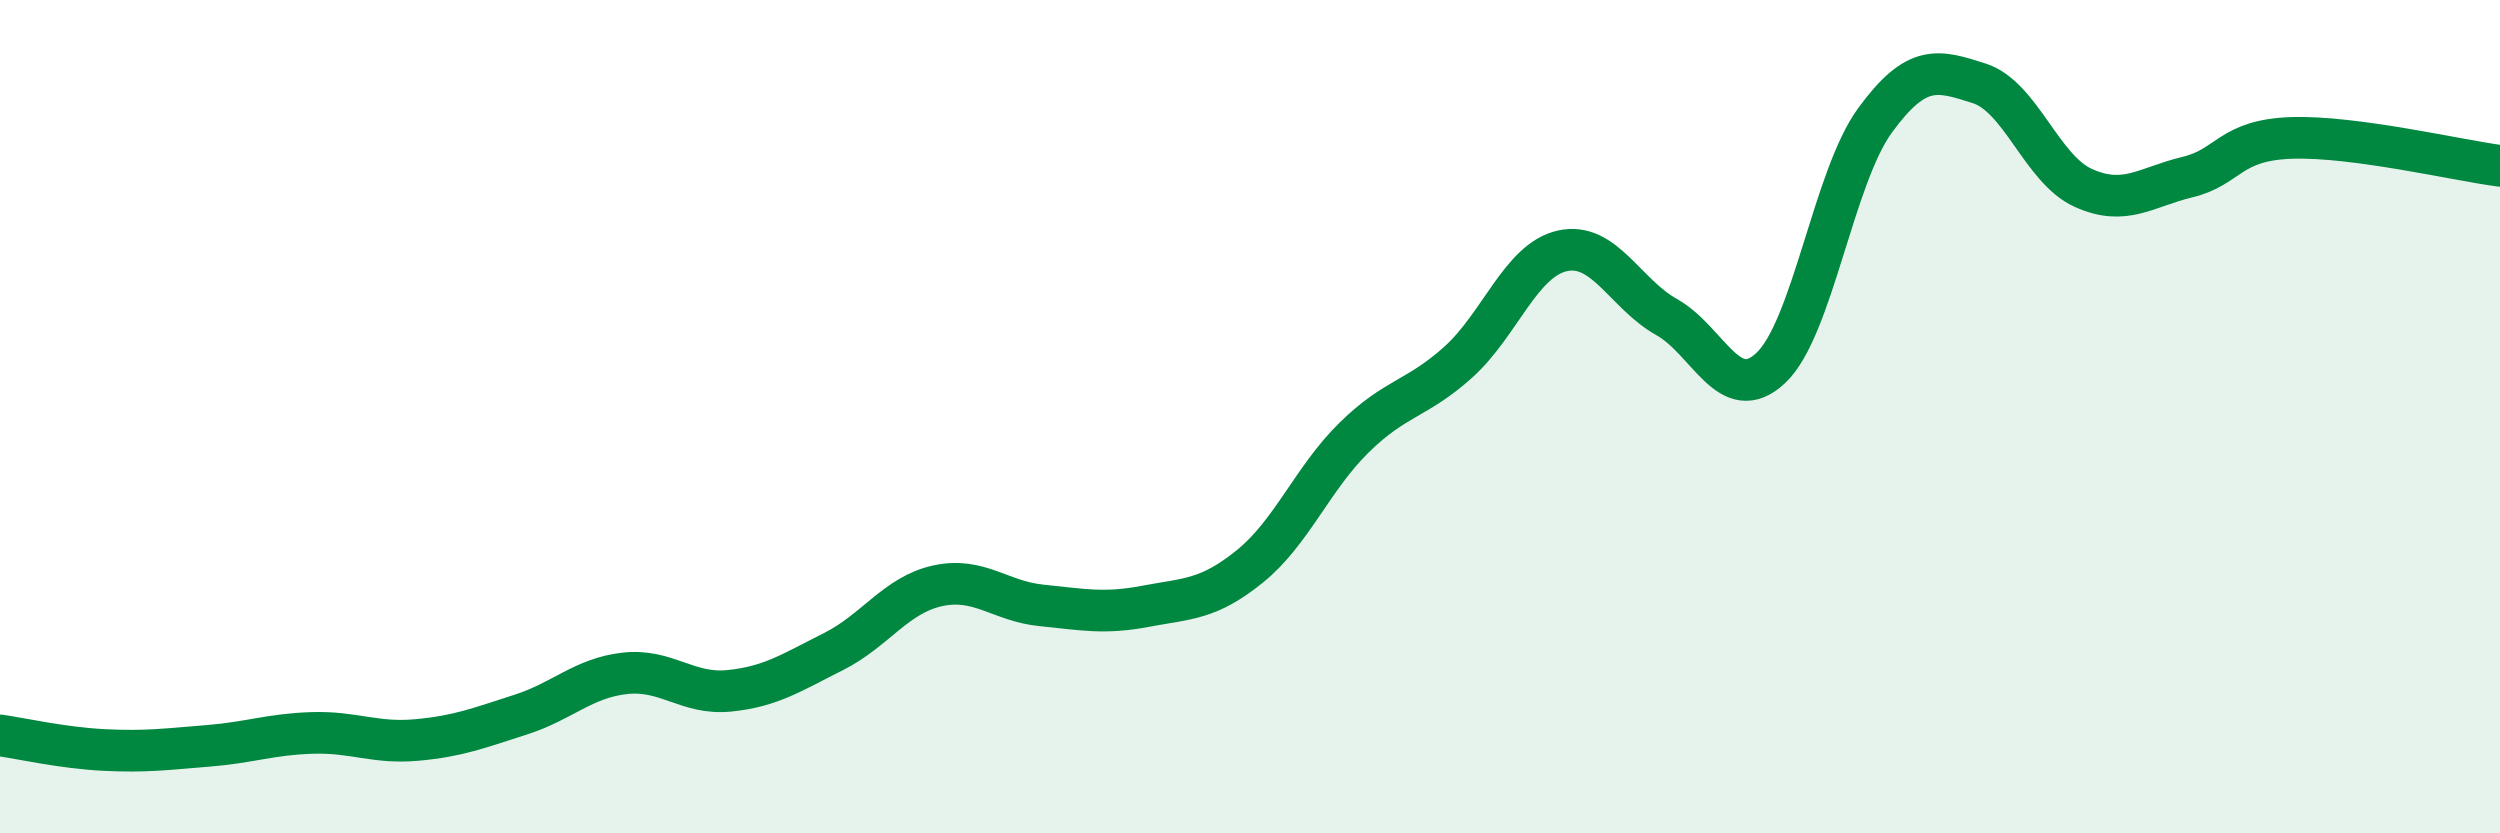 
    <svg width="60" height="20" viewBox="0 0 60 20" xmlns="http://www.w3.org/2000/svg">
      <path
        d="M 0,17.65 C 0.5,17.72 1.5,17.95 2.5,18 C 3.5,18.05 4,17.98 5,17.9 C 6,17.82 6.5,17.62 7.5,17.59 C 8.5,17.56 9,17.85 10,17.76 C 11,17.67 11.5,17.47 12.5,17.15 C 13.5,16.83 14,16.27 15,16.16 C 16,16.05 16.5,16.68 17.5,16.58 C 18.5,16.48 19,16.14 20,15.64 C 21,15.14 21.5,14.28 22.5,14.06 C 23.5,13.84 24,14.43 25,14.53 C 26,14.63 26.5,14.74 27.5,14.55 C 28.5,14.36 29,14.4 30,13.59 C 31,12.78 31.5,11.48 32.5,10.5 C 33.5,9.52 34,9.59 35,8.69 C 36,7.79 36.5,6.24 37.5,6.02 C 38.5,5.8 39,7.05 40,7.61 C 41,8.17 41.5,9.77 42.5,8.83 C 43.5,7.89 44,4.26 45,2.89 C 46,1.52 46.5,1.68 47.5,2 C 48.5,2.32 49,4.06 50,4.51 C 51,4.96 51.5,4.49 52.5,4.25 C 53.5,4.01 53.5,3.36 55,3.31 C 56.5,3.26 59,3.85 60,3.98L60 20L0 20Z"
        fill="#008740"
        opacity="0.1"
        stroke-linecap="round"
        stroke-linejoin="round"
      />
      <path
        d="M 0,17.65 C 0.5,17.72 1.5,17.95 2.5,18 C 3.5,18.05 4,17.98 5,17.9 C 6,17.82 6.5,17.62 7.5,17.59 C 8.5,17.56 9,17.85 10,17.76 C 11,17.67 11.5,17.47 12.5,17.15 C 13.5,16.83 14,16.27 15,16.16 C 16,16.05 16.5,16.68 17.5,16.58 C 18.5,16.48 19,16.14 20,15.64 C 21,15.14 21.5,14.28 22.5,14.06 C 23.5,13.84 24,14.43 25,14.53 C 26,14.63 26.5,14.74 27.5,14.55 C 28.5,14.36 29,14.4 30,13.59 C 31,12.78 31.5,11.48 32.5,10.5 C 33.5,9.52 34,9.59 35,8.69 C 36,7.79 36.5,6.24 37.5,6.02 C 38.5,5.8 39,7.05 40,7.61 C 41,8.17 41.5,9.77 42.5,8.83 C 43.5,7.89 44,4.26 45,2.89 C 46,1.52 46.5,1.68 47.5,2 C 48.5,2.32 49,4.06 50,4.51 C 51,4.96 51.5,4.49 52.5,4.25 C 53.5,4.01 53.5,3.36 55,3.31 C 56.5,3.26 59,3.85 60,3.98"
        stroke="#008740"
        stroke-width="1"
        fill="none"
        stroke-linecap="round"
        stroke-linejoin="round"
      />
    </svg>
  